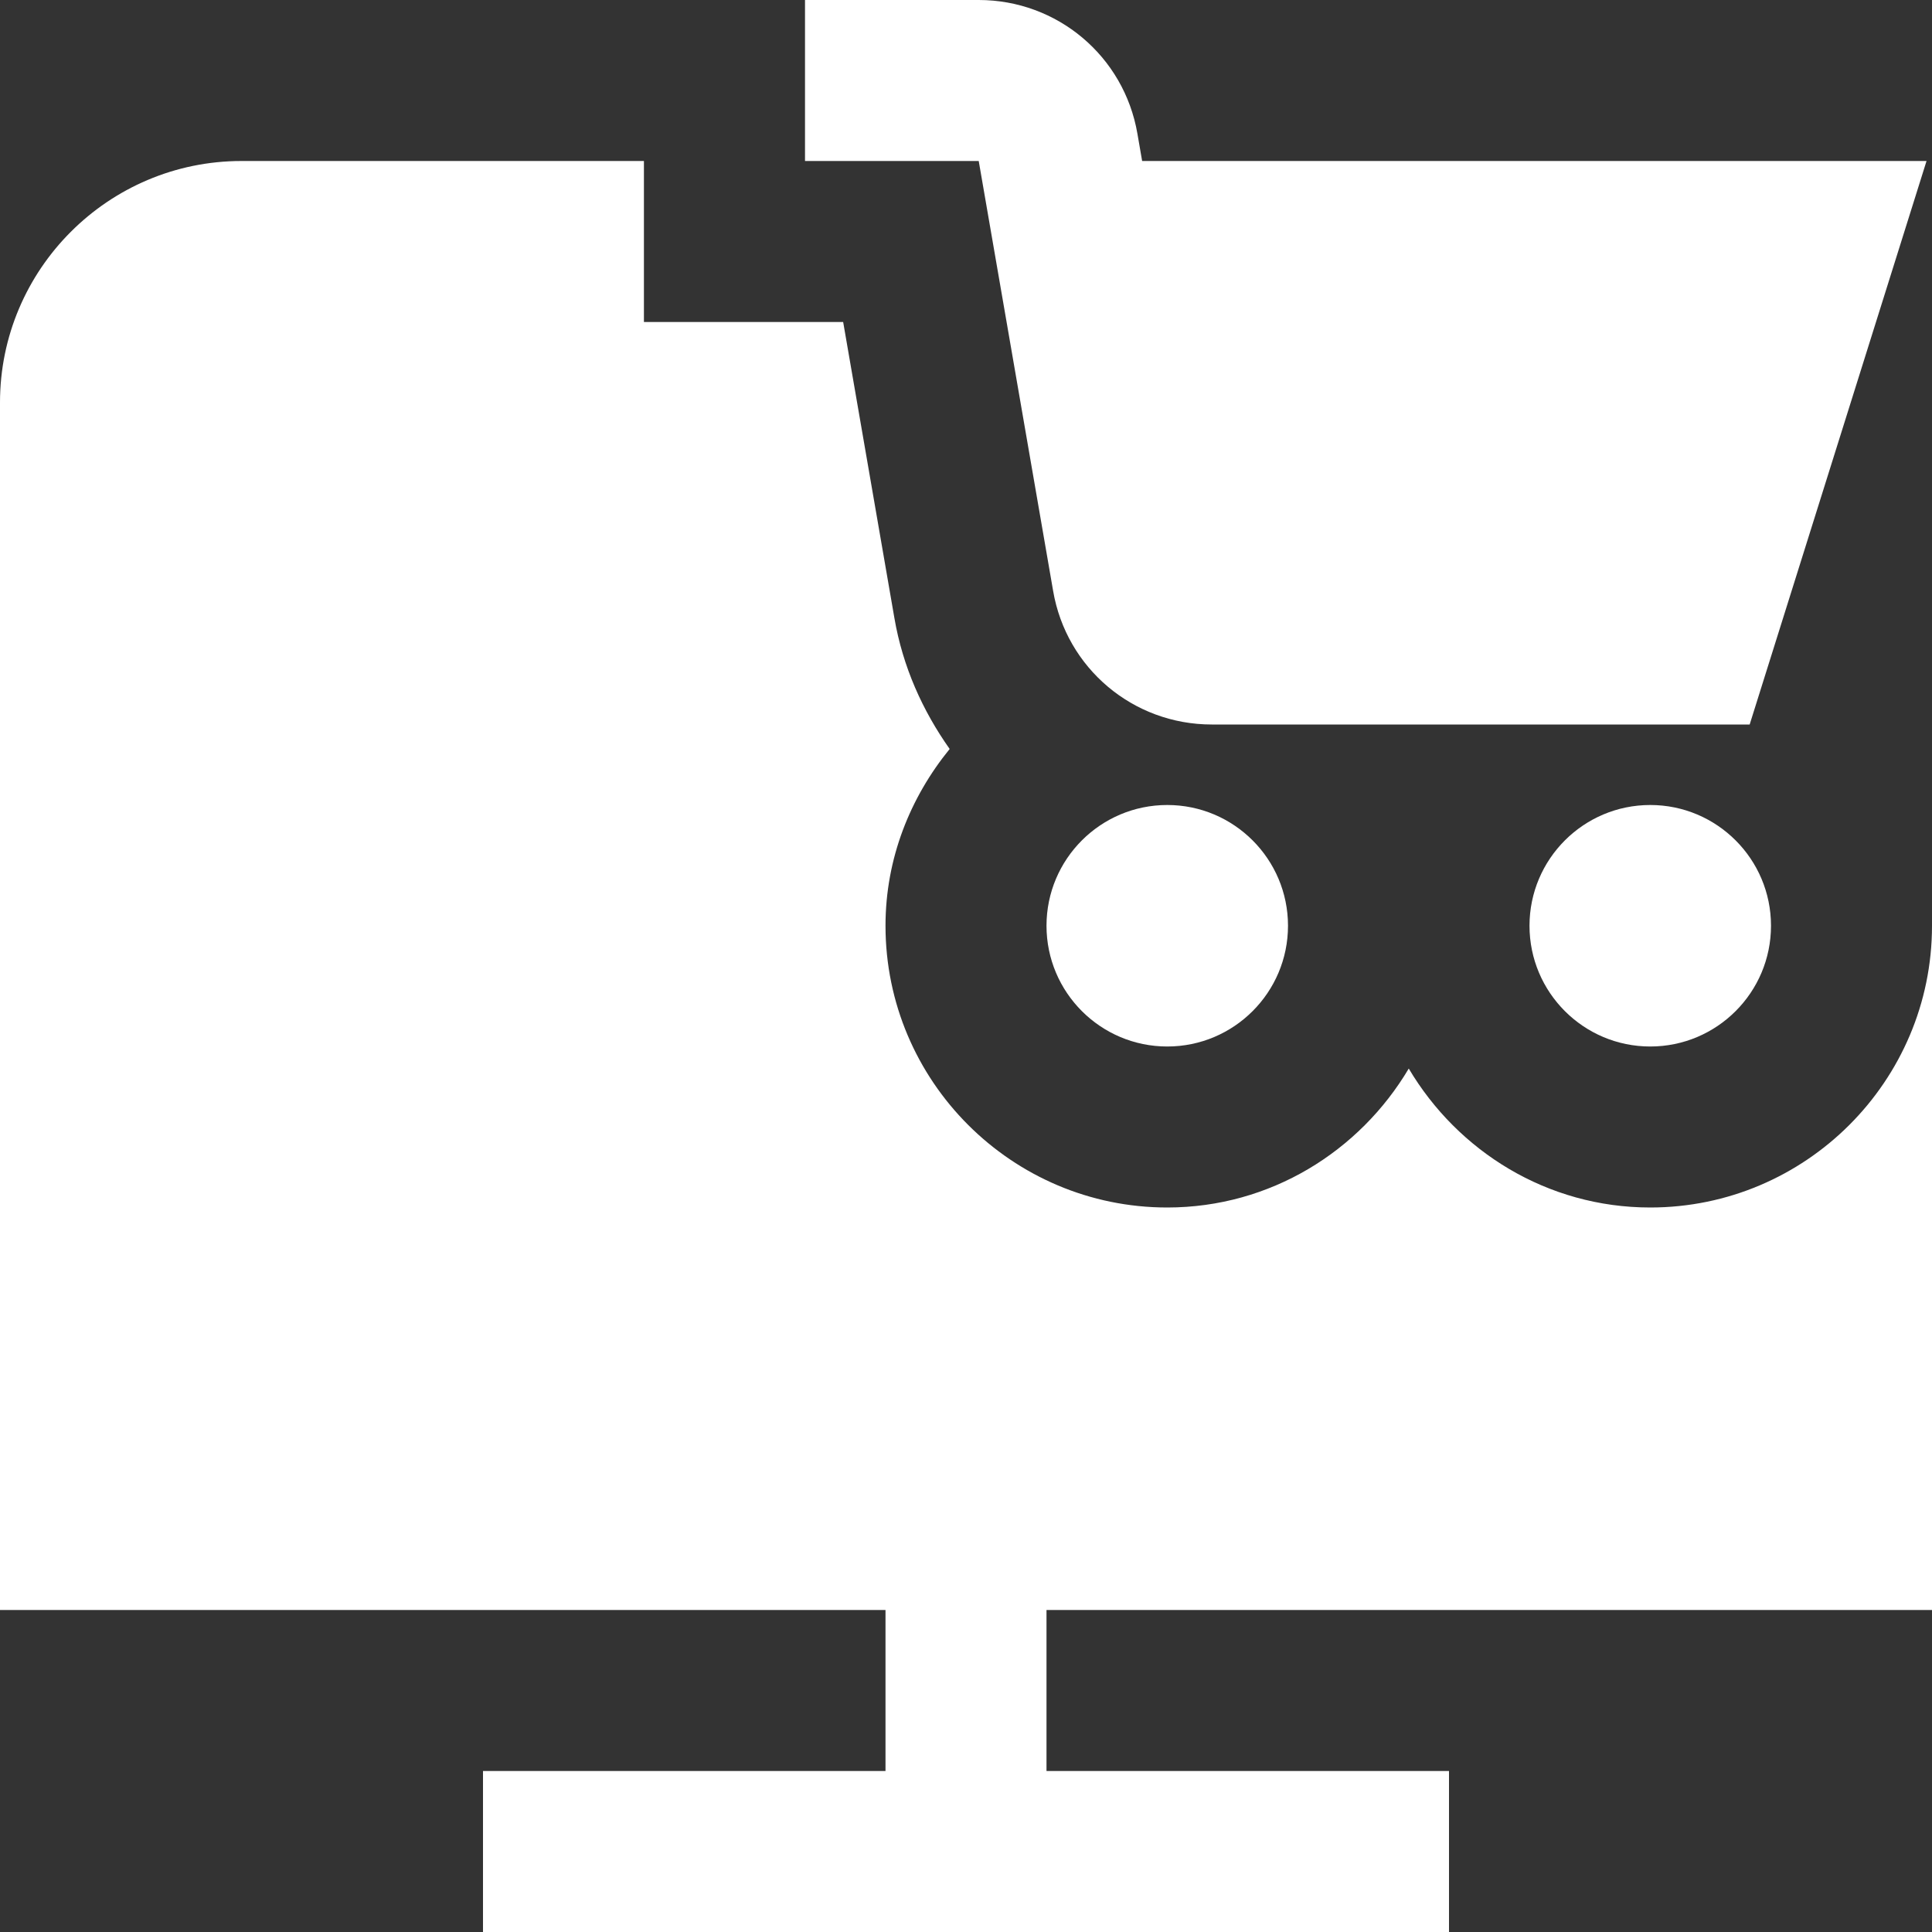 <?xml version="1.0" encoding="UTF-8"?>
<svg xmlns="http://www.w3.org/2000/svg" id="Layer_1" data-name="Layer 1" viewBox="0 0 24 24">
  <rect x="0" y="0" width="24" height="24" fill="#333333" stroke="none"/>
  <path fill="#fff" d="m14.5,10c.828,0,1.5.672,1.5,1.5s-.672,1.5-1.5,1.5-1.5-.672-1.5-1.5.672-1.5,1.5-1.5Zm6,0c-.828,0-1.5.672-1.5,1.5s.672,1.5,1.5,1.5,1.5-.672,1.5-1.5-.672-1.5-1.5-1.5Zm-7.418-2.661c.164.962.993,1.661,1.971,1.661h6.682l2.197-7h-9.744l-.059-.341c-.166-.961-.995-1.659-1.971-1.659h-2.158v2h2.158l.924,5.339Zm10.918,12.661v-8.5c0,1.93-1.57,3.5-3.5,3.5-1.28,0-2.39-.698-3-1.726-.61,1.028-1.72,1.726-3,1.726-1.93,0-3.5-1.57-3.5-3.5,0-.836.307-1.594.797-2.196-.336-.475-.583-1.021-.687-1.629l-.636-3.675h-2.475v-2H3c-1.654,0-3,1.346-3,3v15h11v2h-5v2h12v-2h-5v-2h11Z"/>
</svg>
